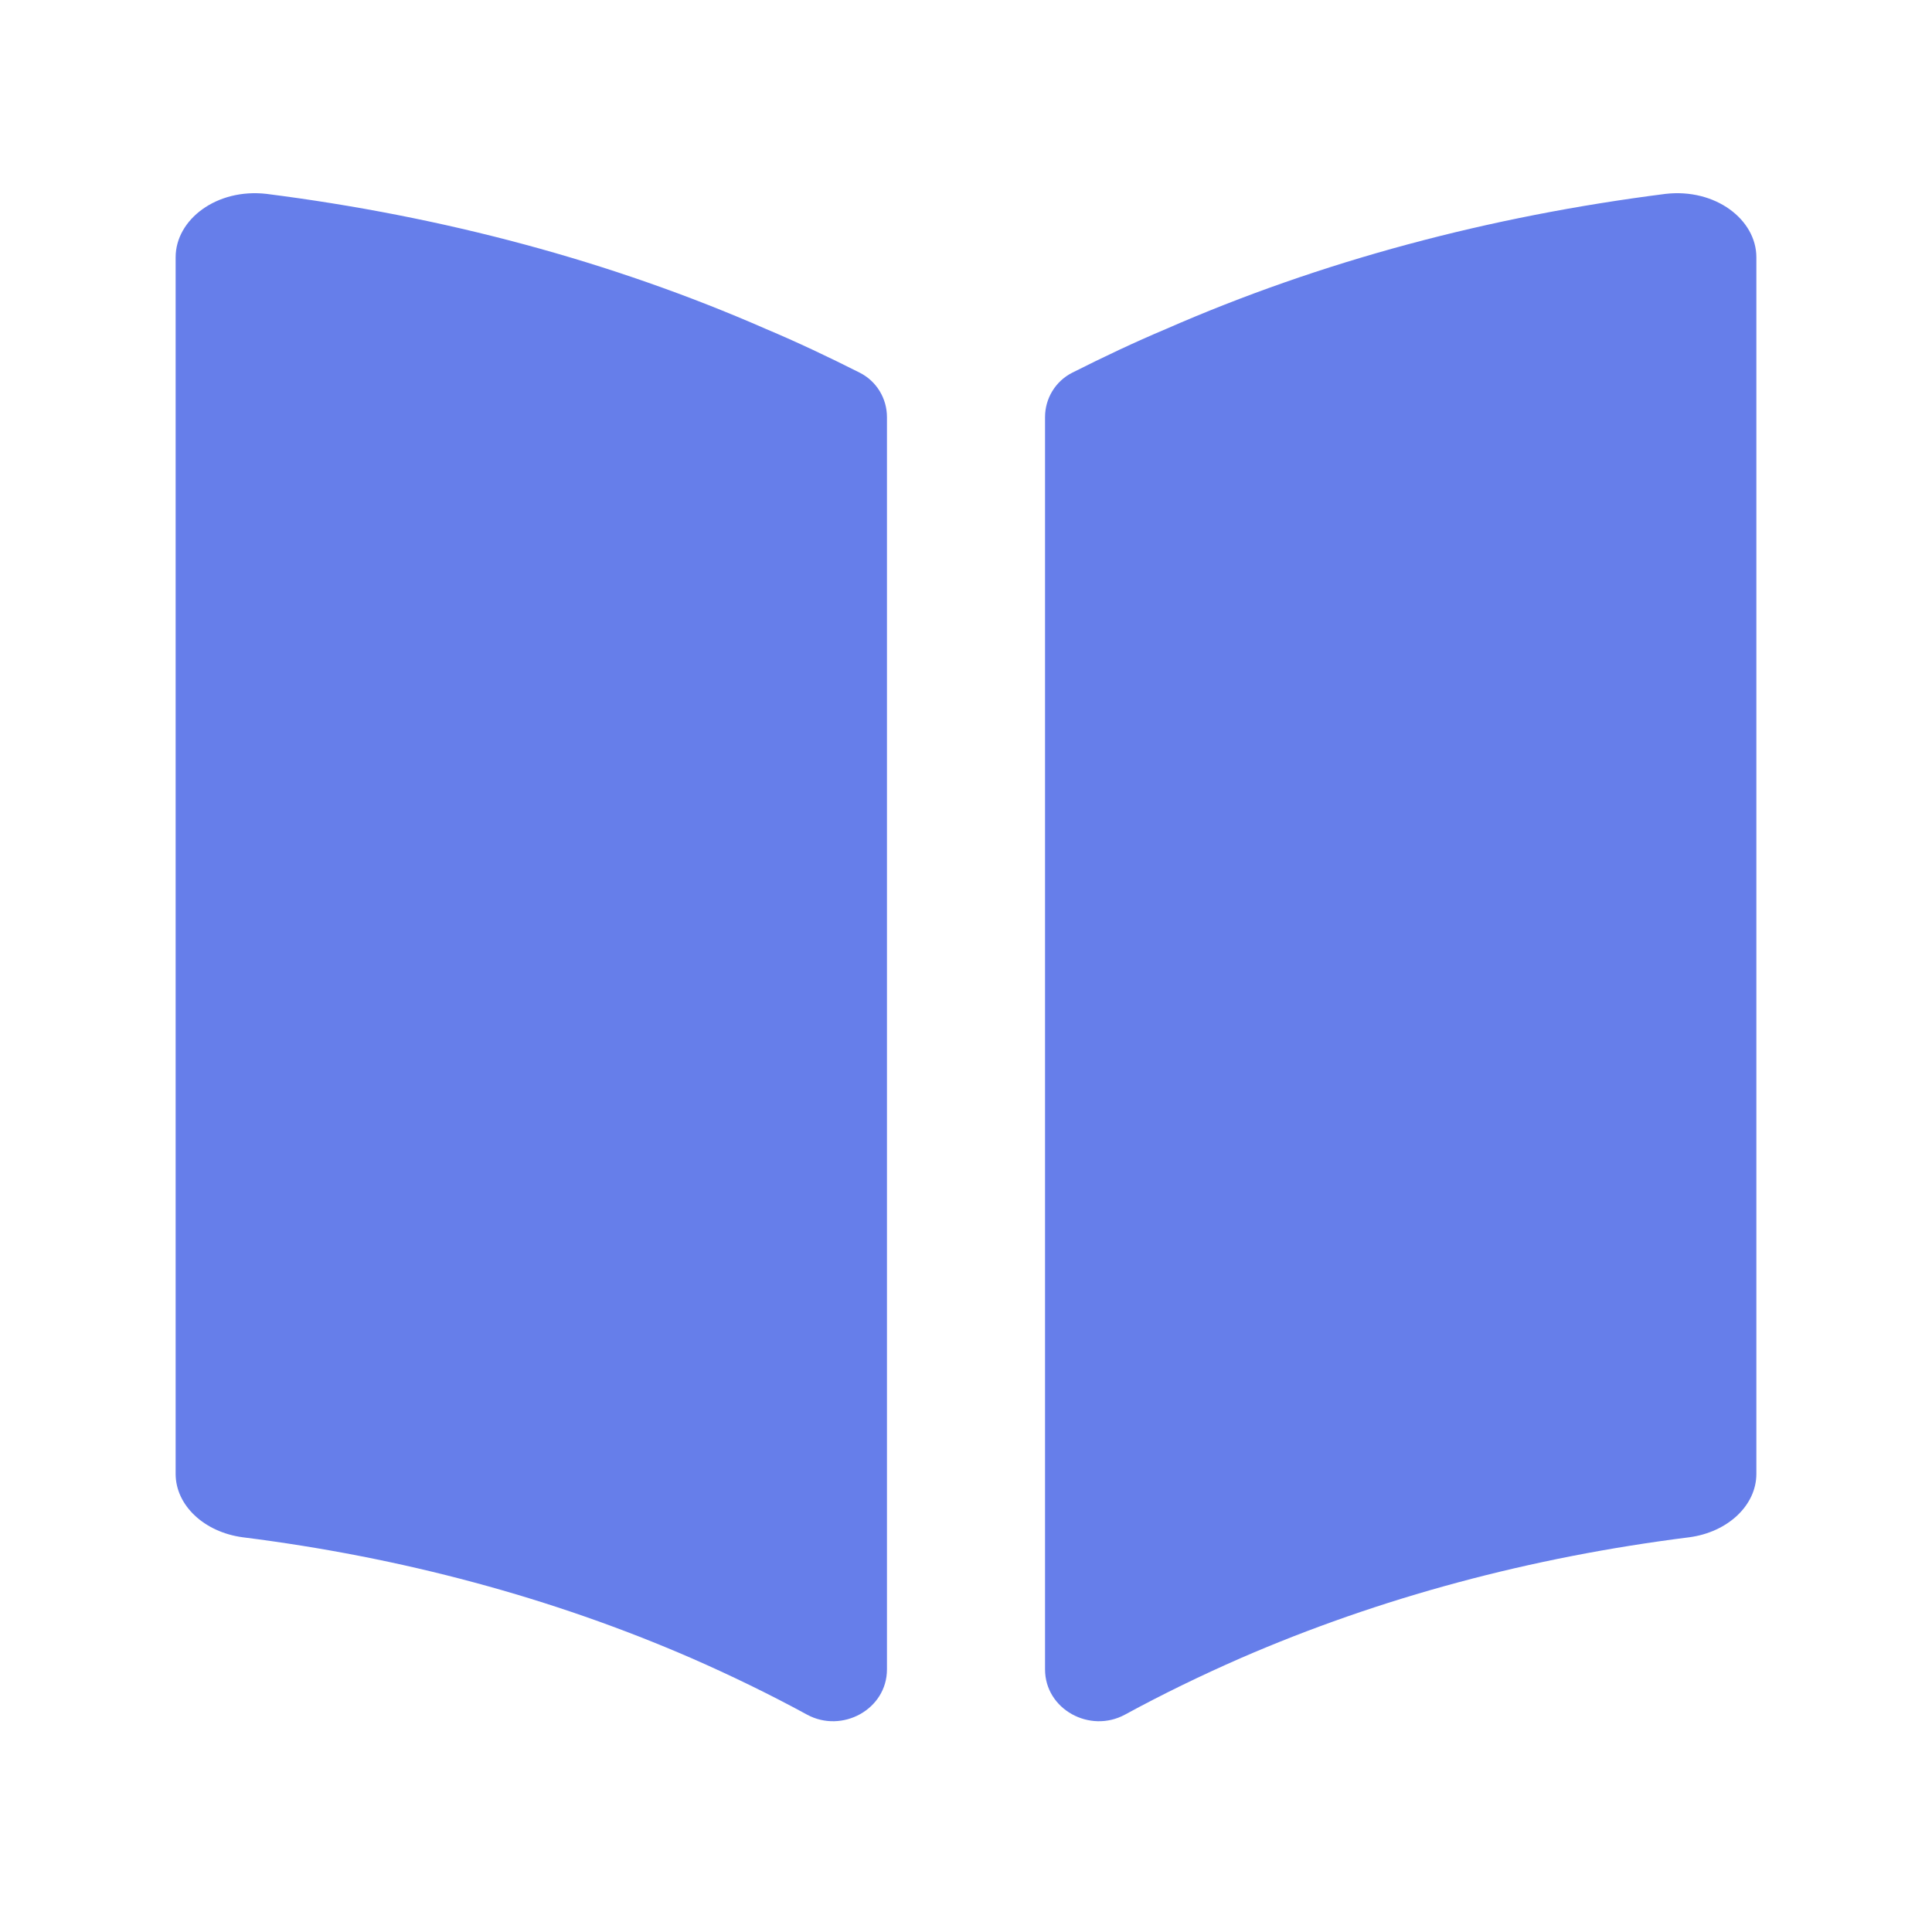 <svg width="110" height="110" viewBox="0 0 110 110" fill="none" xmlns="http://www.w3.org/2000/svg">
<path d="M15.175 11.039C12.34 10.711 10 12.497 10 14.648V83.918C10 85.704 11.62 87.235 13.825 87.527C22.825 88.657 31.42 90.954 39.385 94.417C41.608 95.392 43.8 96.453 45.944 97.621C47.948 98.713 50.5 97.32 50.5 95.048V23.749C50.5 22.682 49.905 21.701 48.947 21.218C47.197 20.336 45.419 19.491 43.615 18.732C34.795 14.867 25.21 12.315 15.175 11.039Z" fill="#667EEA"/>
<path d="M100 83.918V14.648C100 12.497 97.66 10.711 94.825 11.039C84.79 12.315 75.205 14.867 66.385 18.732C64.581 19.491 62.803 20.336 61.053 21.218C60.095 21.701 59.5 22.682 59.5 23.749V95.048C59.5 97.32 62.052 98.713 64.056 97.621C66.2 96.453 68.392 95.392 70.615 94.417C78.58 90.954 87.175 88.657 96.175 87.527C98.38 87.235 100 85.704 100 83.918Z" fill="#667EEA"/>
</svg>
